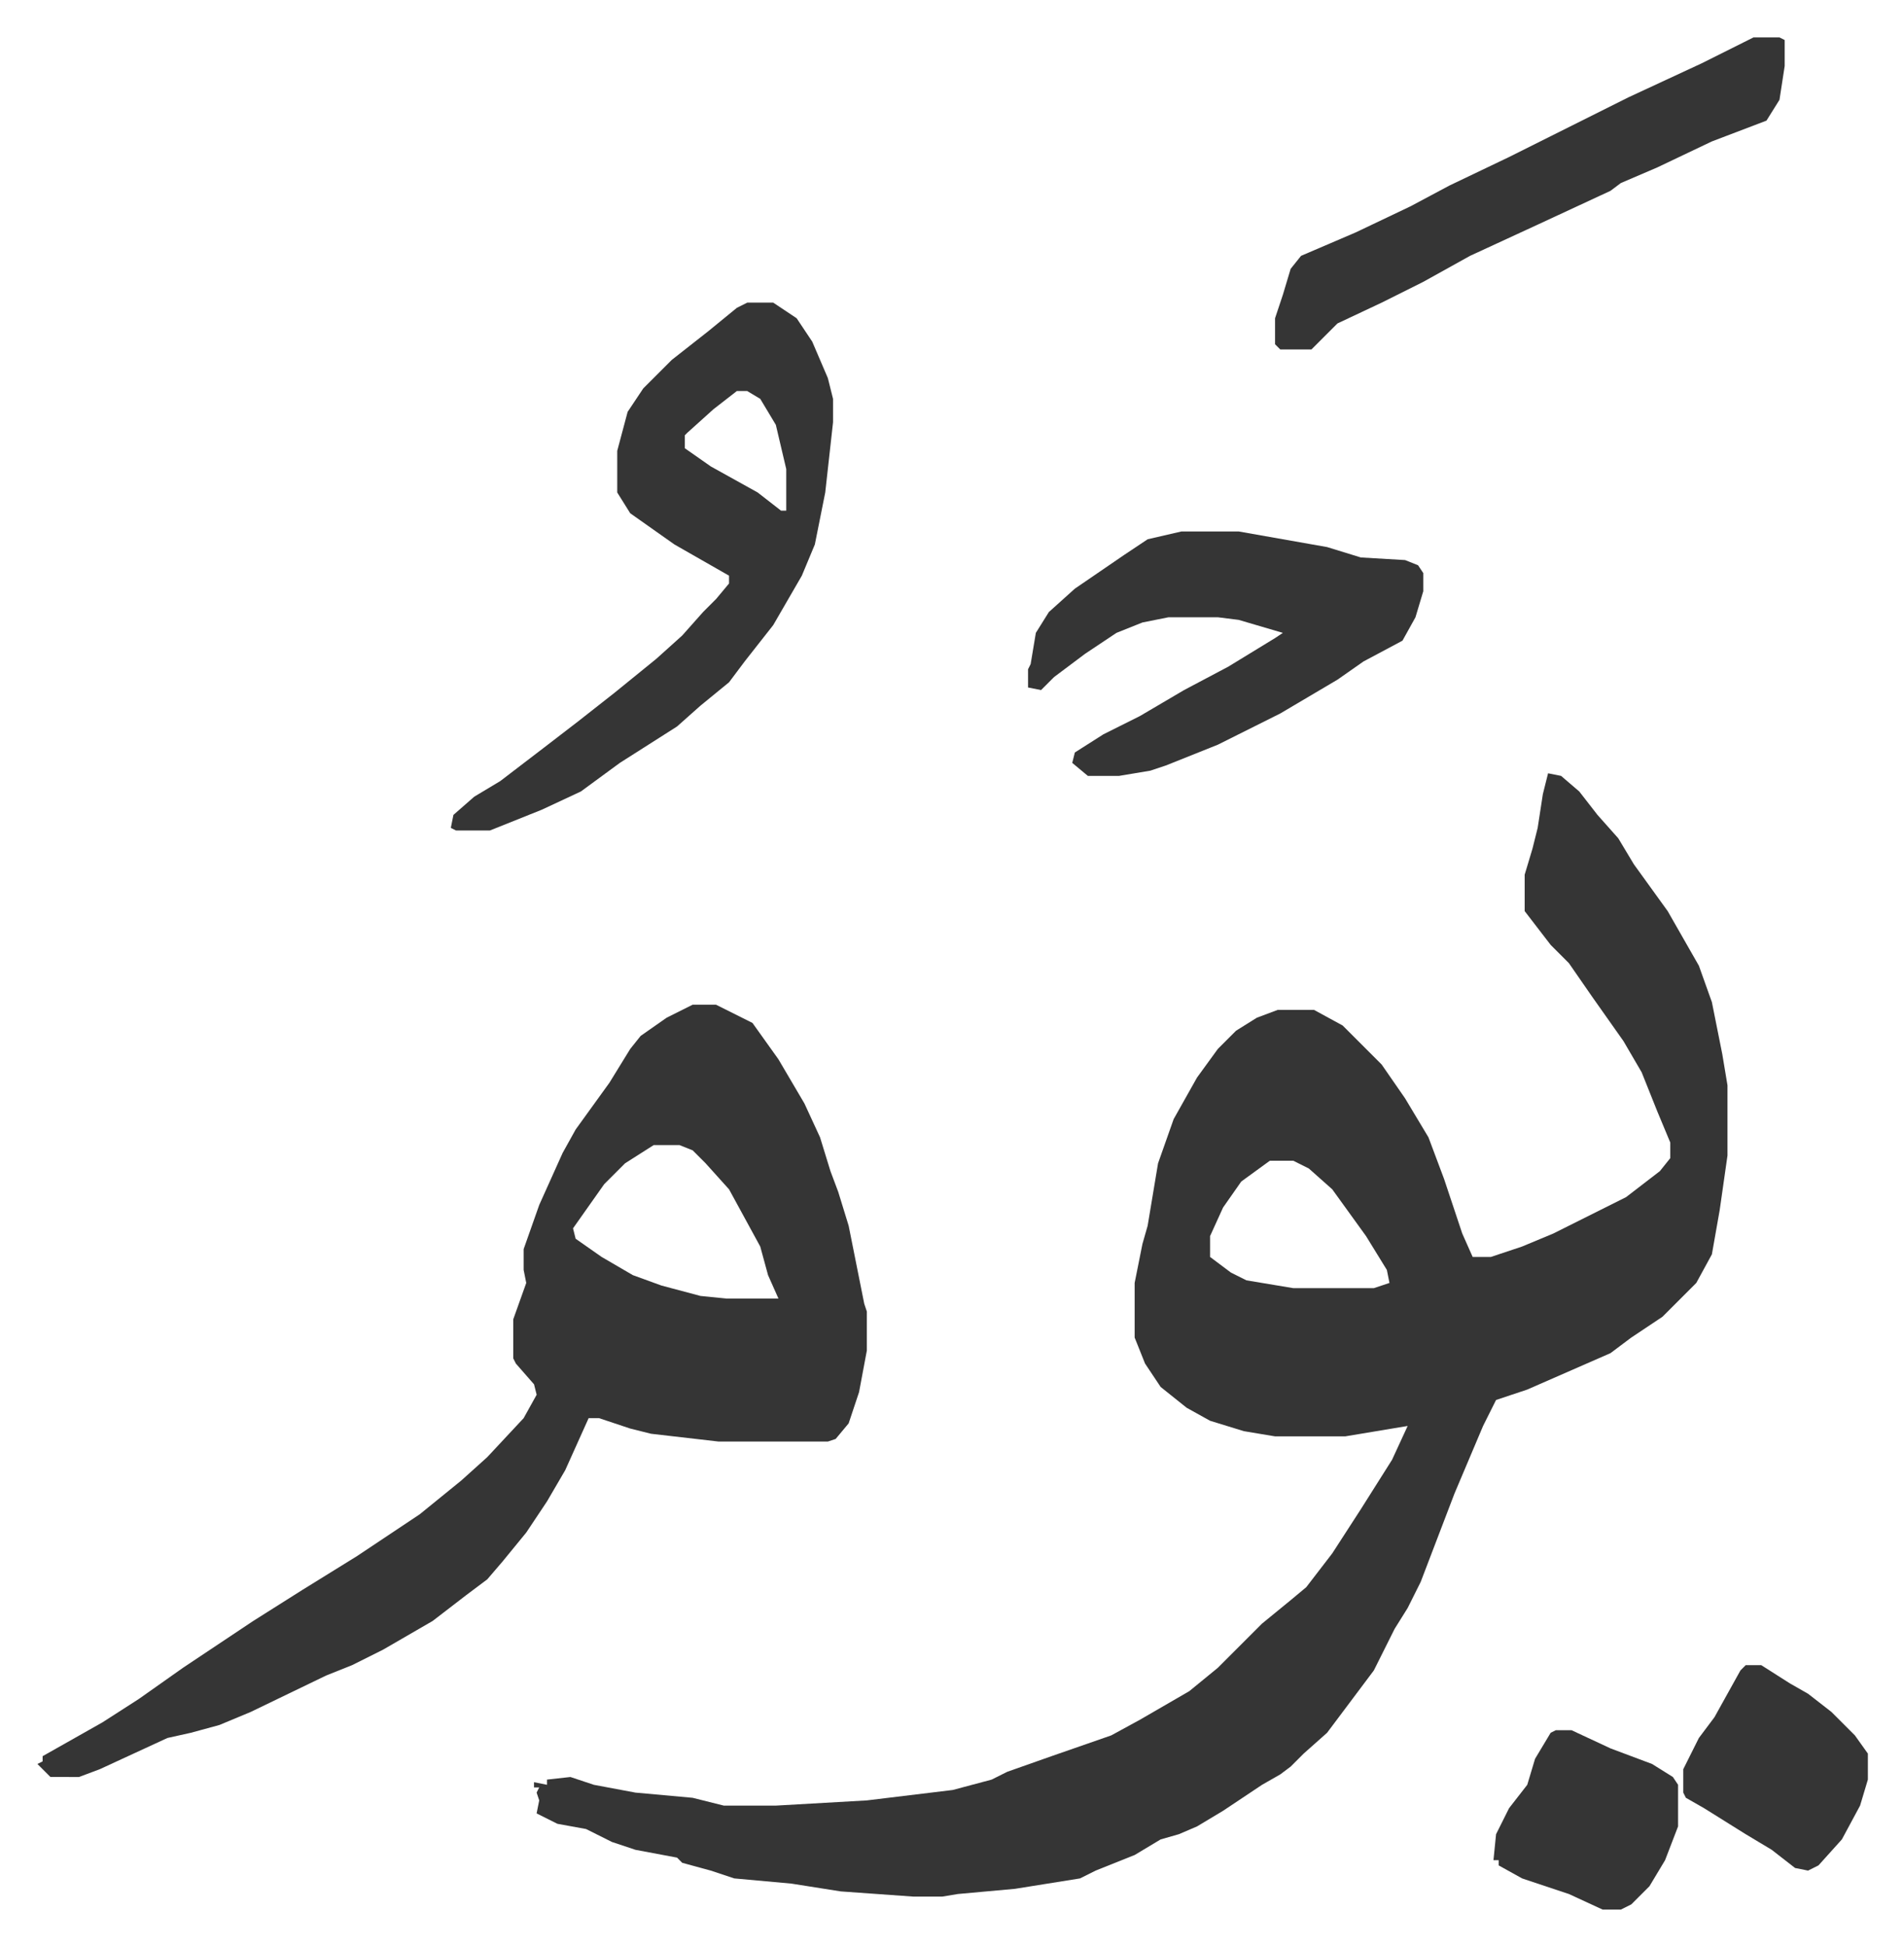 <svg xmlns="http://www.w3.org/2000/svg" role="img" viewBox="-14.39 384.61 732.28 748.28"><path fill="#353535" id="rule_normal" d="M581 682l5 1 7 6 7 9 8 9 6 10 13 18 12 21 5 14 4 20 2 12v27l-3 21-3 17-6 11-13 13-12 8-8 6-16 7-16 7-12 4-5 10-11 26-13 34-5 10-5 8-8 16-6 8-12 16-9 8-5 5-4 3-7 4-15 10-10 6-7 3-7 2-10 6-15 6-6 3-25 4-22 2-6 1h-11l-28-2-19-3-22-2-9-3-11-3-2-2-16-3-9-3-10-5-11-2-8-4 1-5-1-3 1-2h-2v-2l5 1v-2l9-1 9 3 16 3 22 2 12 3h20l35-2 33-4 15-4 6-3 17-6 23-8 11-6 19-11 11-9 17-17 11-9 6-5 10-13 11-17 12-19 6-13-24 4h-27l-12-2-13-4-9-5-10-8-6-9-4-10v-21l3-15 2-7 4-24 6-17 9-16 8-11 7-7 8-5 8-3h14l11 6 15 15 9 13 9 15 6 16 7 21 4 9h7l12-4 12-5 12-6 16-8 13-10 4-5v-6l-5-12-6-15-7-12-12-17-9-13-7-7-10-13v-14l3-10 2-8 2-13zM474 831l-11 8-7 10-5 11v8l8 6 6 3 18 3h31l6-2-1-5-8-13-13-18-9-8-6-3zm-222-60h9l14 7 10 14 10 17 6 13 4 13 3 8 4 13 6 30 1 3v15l-3 16-4 12-5 6-3 1h-42l-26-3-8-2-12-4h-4l-9 20-7 12-8 12-9 11-6 7-8 6-13 10-19 11-12 6-10 4-29 14-12 5-11 3-9 2-26 12-8 3H5l-5-5 2-1v-2l23-13 14-9 17-12 27-18 19-12 21-13 24-16 16-13 10-9 14-15 5-9-1-4-7-8-1-2v-15l5-14-1-5v-8l6-17 9-20 5-9 13-18 8-13 4-5 10-7zm-15 54l-11 7-8 8-12 17 1 4 10 7 12 7 11 4 15 4 10 1h20l-4-9-3-11-12-22-9-10-5-5-5-2zm36-324h10l9 6 6 9 6 14 2 8v9l-3 27-4 20-5 12-11 19-11 14-6 8-11 9-9 8-22 14-15 11-15 7-20 8h-13l-2-1 1-5 8-7 10-6 17-13 13-10 14-11 16-13 10-9 8-9 5-5 5-6v-3l-21-12-17-12-5-8v-16l4-15 6-9 11-11 14-11 11-9zm-4 34l-9 7-10 9-1 1v5l10 7 18 10 9 7h2v-16l-4-17-6-10-5-3zm171 54h22l34 6 13 4 17 1 5 2 2 3v7l-3 10-5 9-15 8-10 7-22 13-24 12-20 8-6 2-12 2h-12l-6-5 1-4 11-7 14-7 17-10 17-9 18-11 3-2-17-5-8-1h-19l-10 2-10 4-12 8-12 9-5 5-5-1v-7l1-2 2-12 5-8 10-9 19-13 9-6zm220-190h10l2 1v10l-2 13-5 8-21 8-21 10-14 6-4 3-28 13-26 12-18 10-16 8-17 8-5 5-5 5h-12l-2-2v-10l3-9 3-10 4-5 21-9 21-10 15-8 23-11 16-8 30-15 28-13 16-8zm-3 626h6l11 7 7 4 9 7 9 9 5 7v10l-3 10-7 13-9 10-4 2-5-1-9-7-10-6-16-10-7-4-1-2v-9l6-12 6-8 10-18zm-73 25h6l15 7 16 6 8 5 2 3v16l-5 13-6 10-7 7-4 2h-7l-13-6-18-6-9-5v-2h-2l1-10 5-10 7-9 3-10 6-10z"/></svg>
